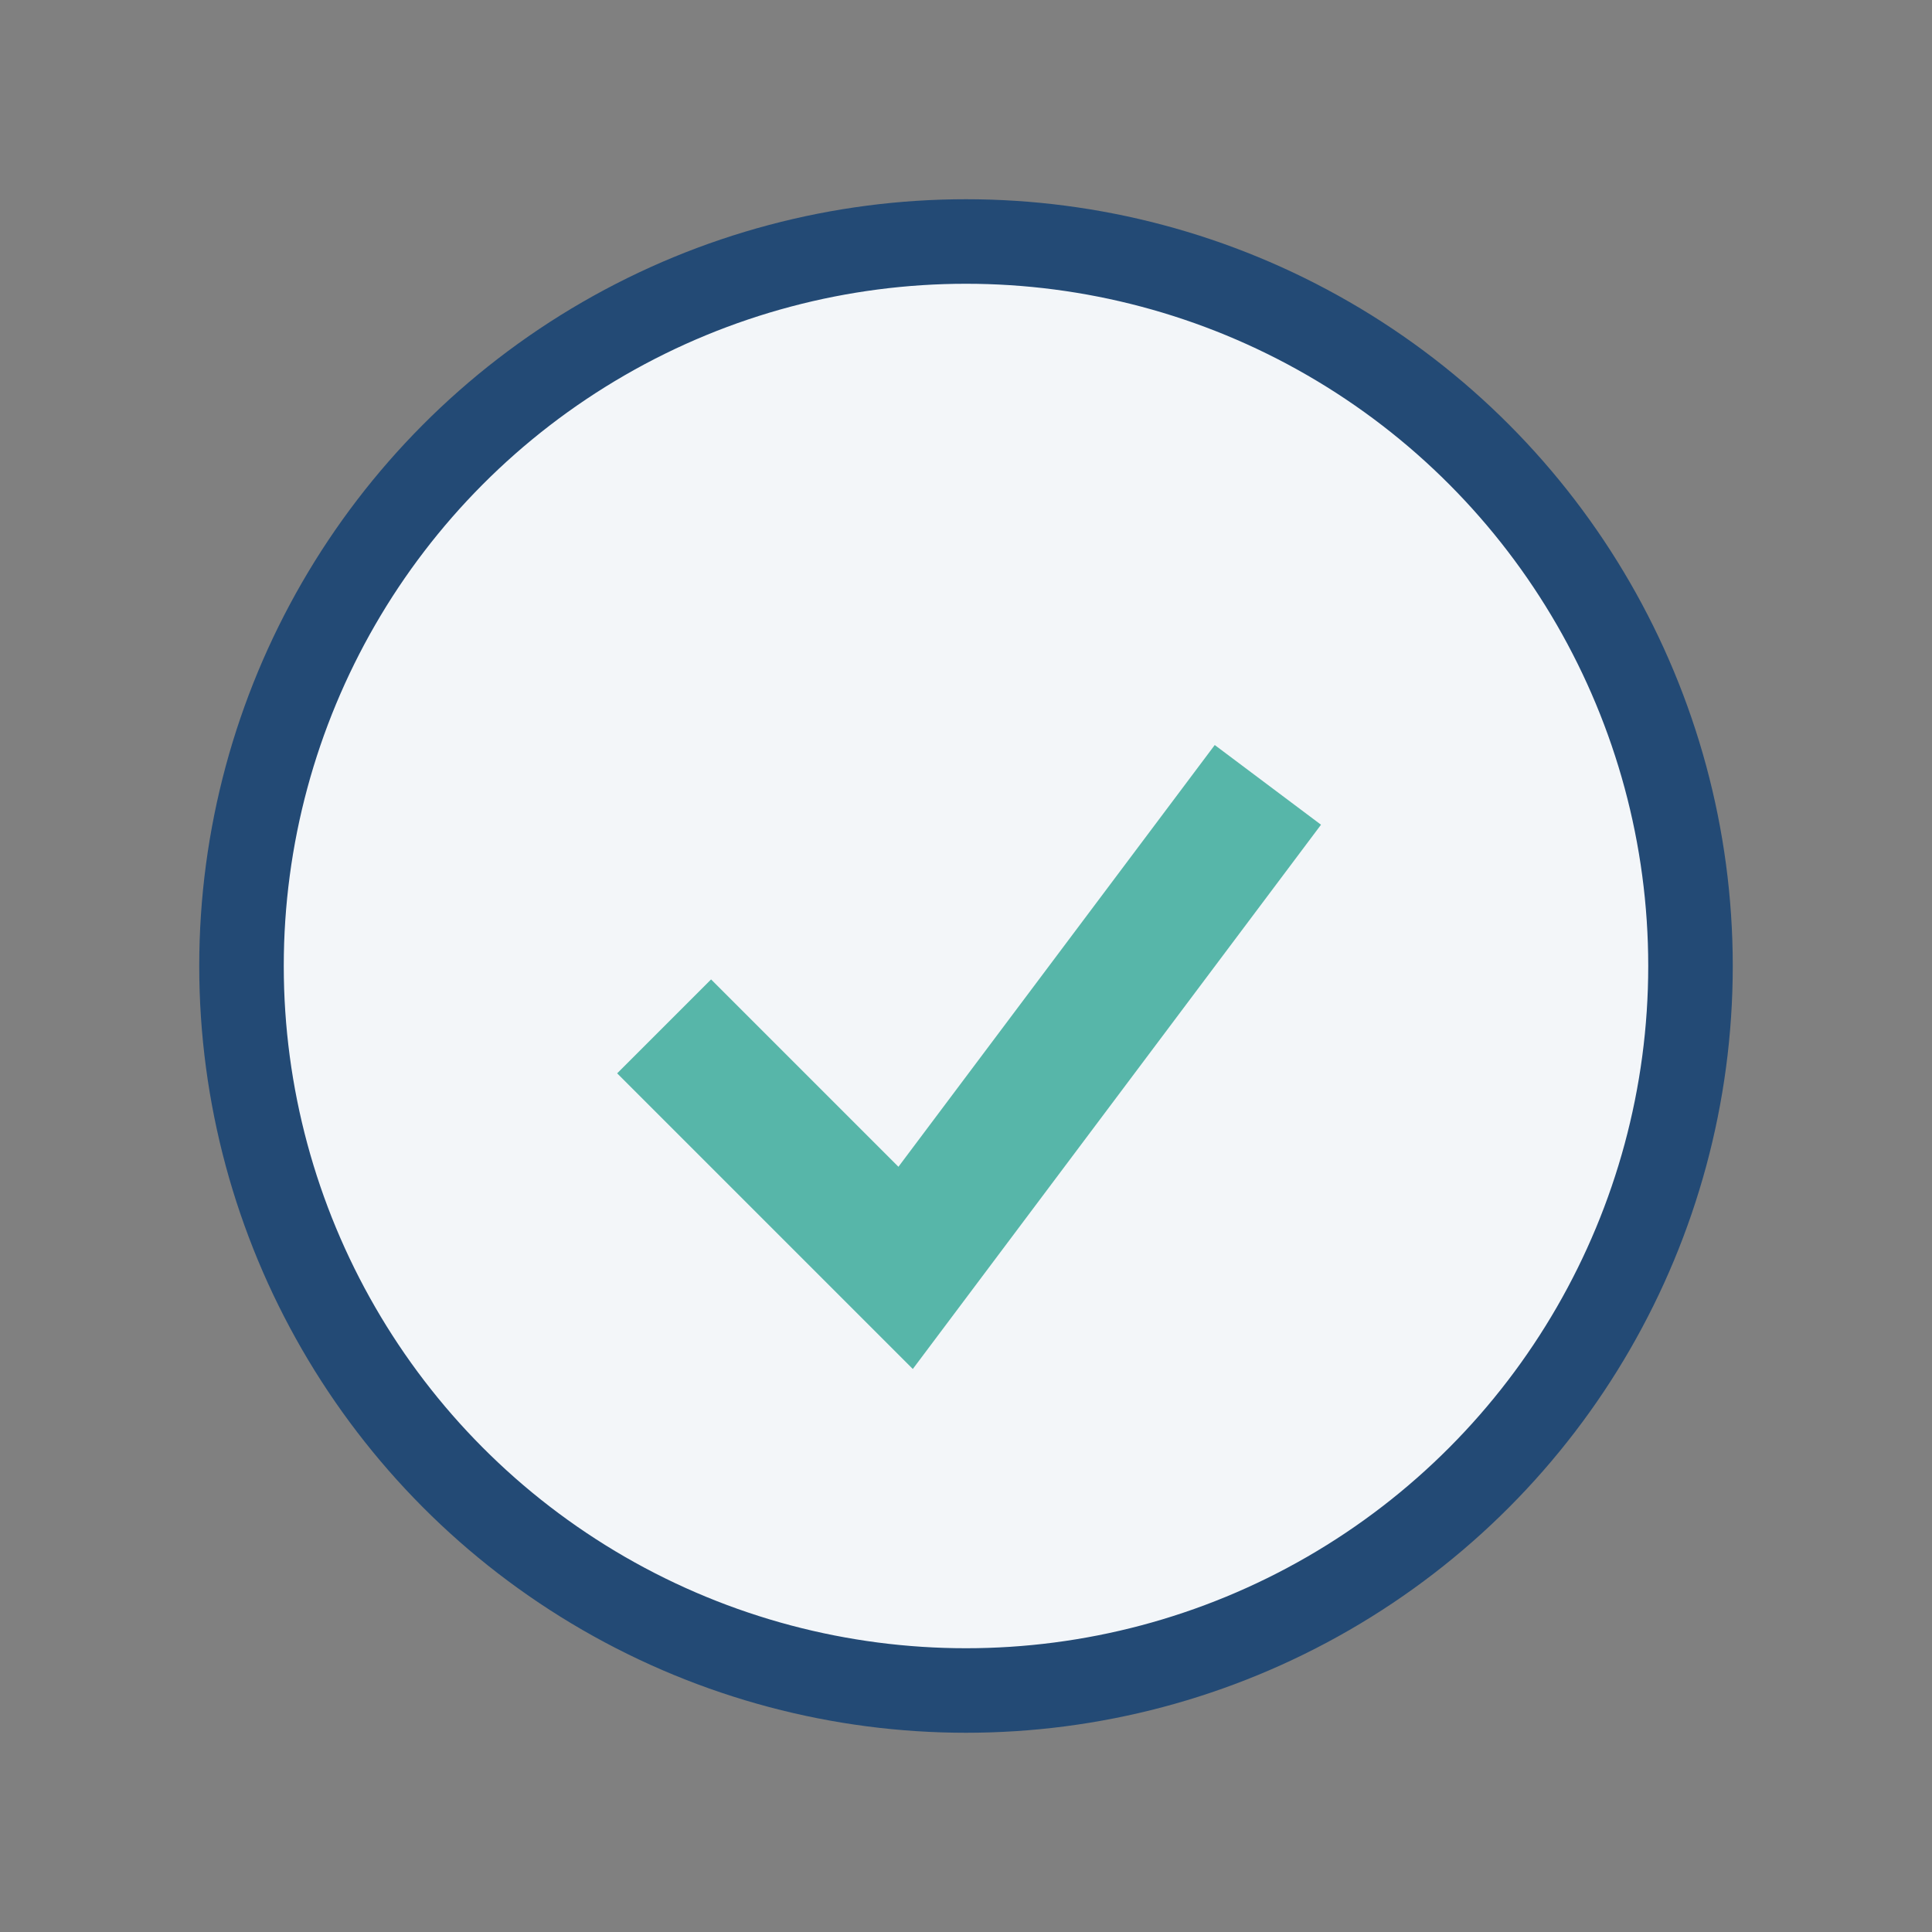 <?xml version="1.0" encoding="UTF-8"?>
<svg xmlns="http://www.w3.org/2000/svg" width="32" height="32" viewBox="0 0 32 32"><rect x="0" y="0" width="32" height="32" fill="#808080" stroke="none"/><circle cx="16" cy="16" r="12" fill="#F3F6F9" stroke="#234A75" stroke-width="1.4"/><path d="M11 17l4 4 6-8" fill="none" stroke="#57B6A9" stroke-width="2.2"/></svg>